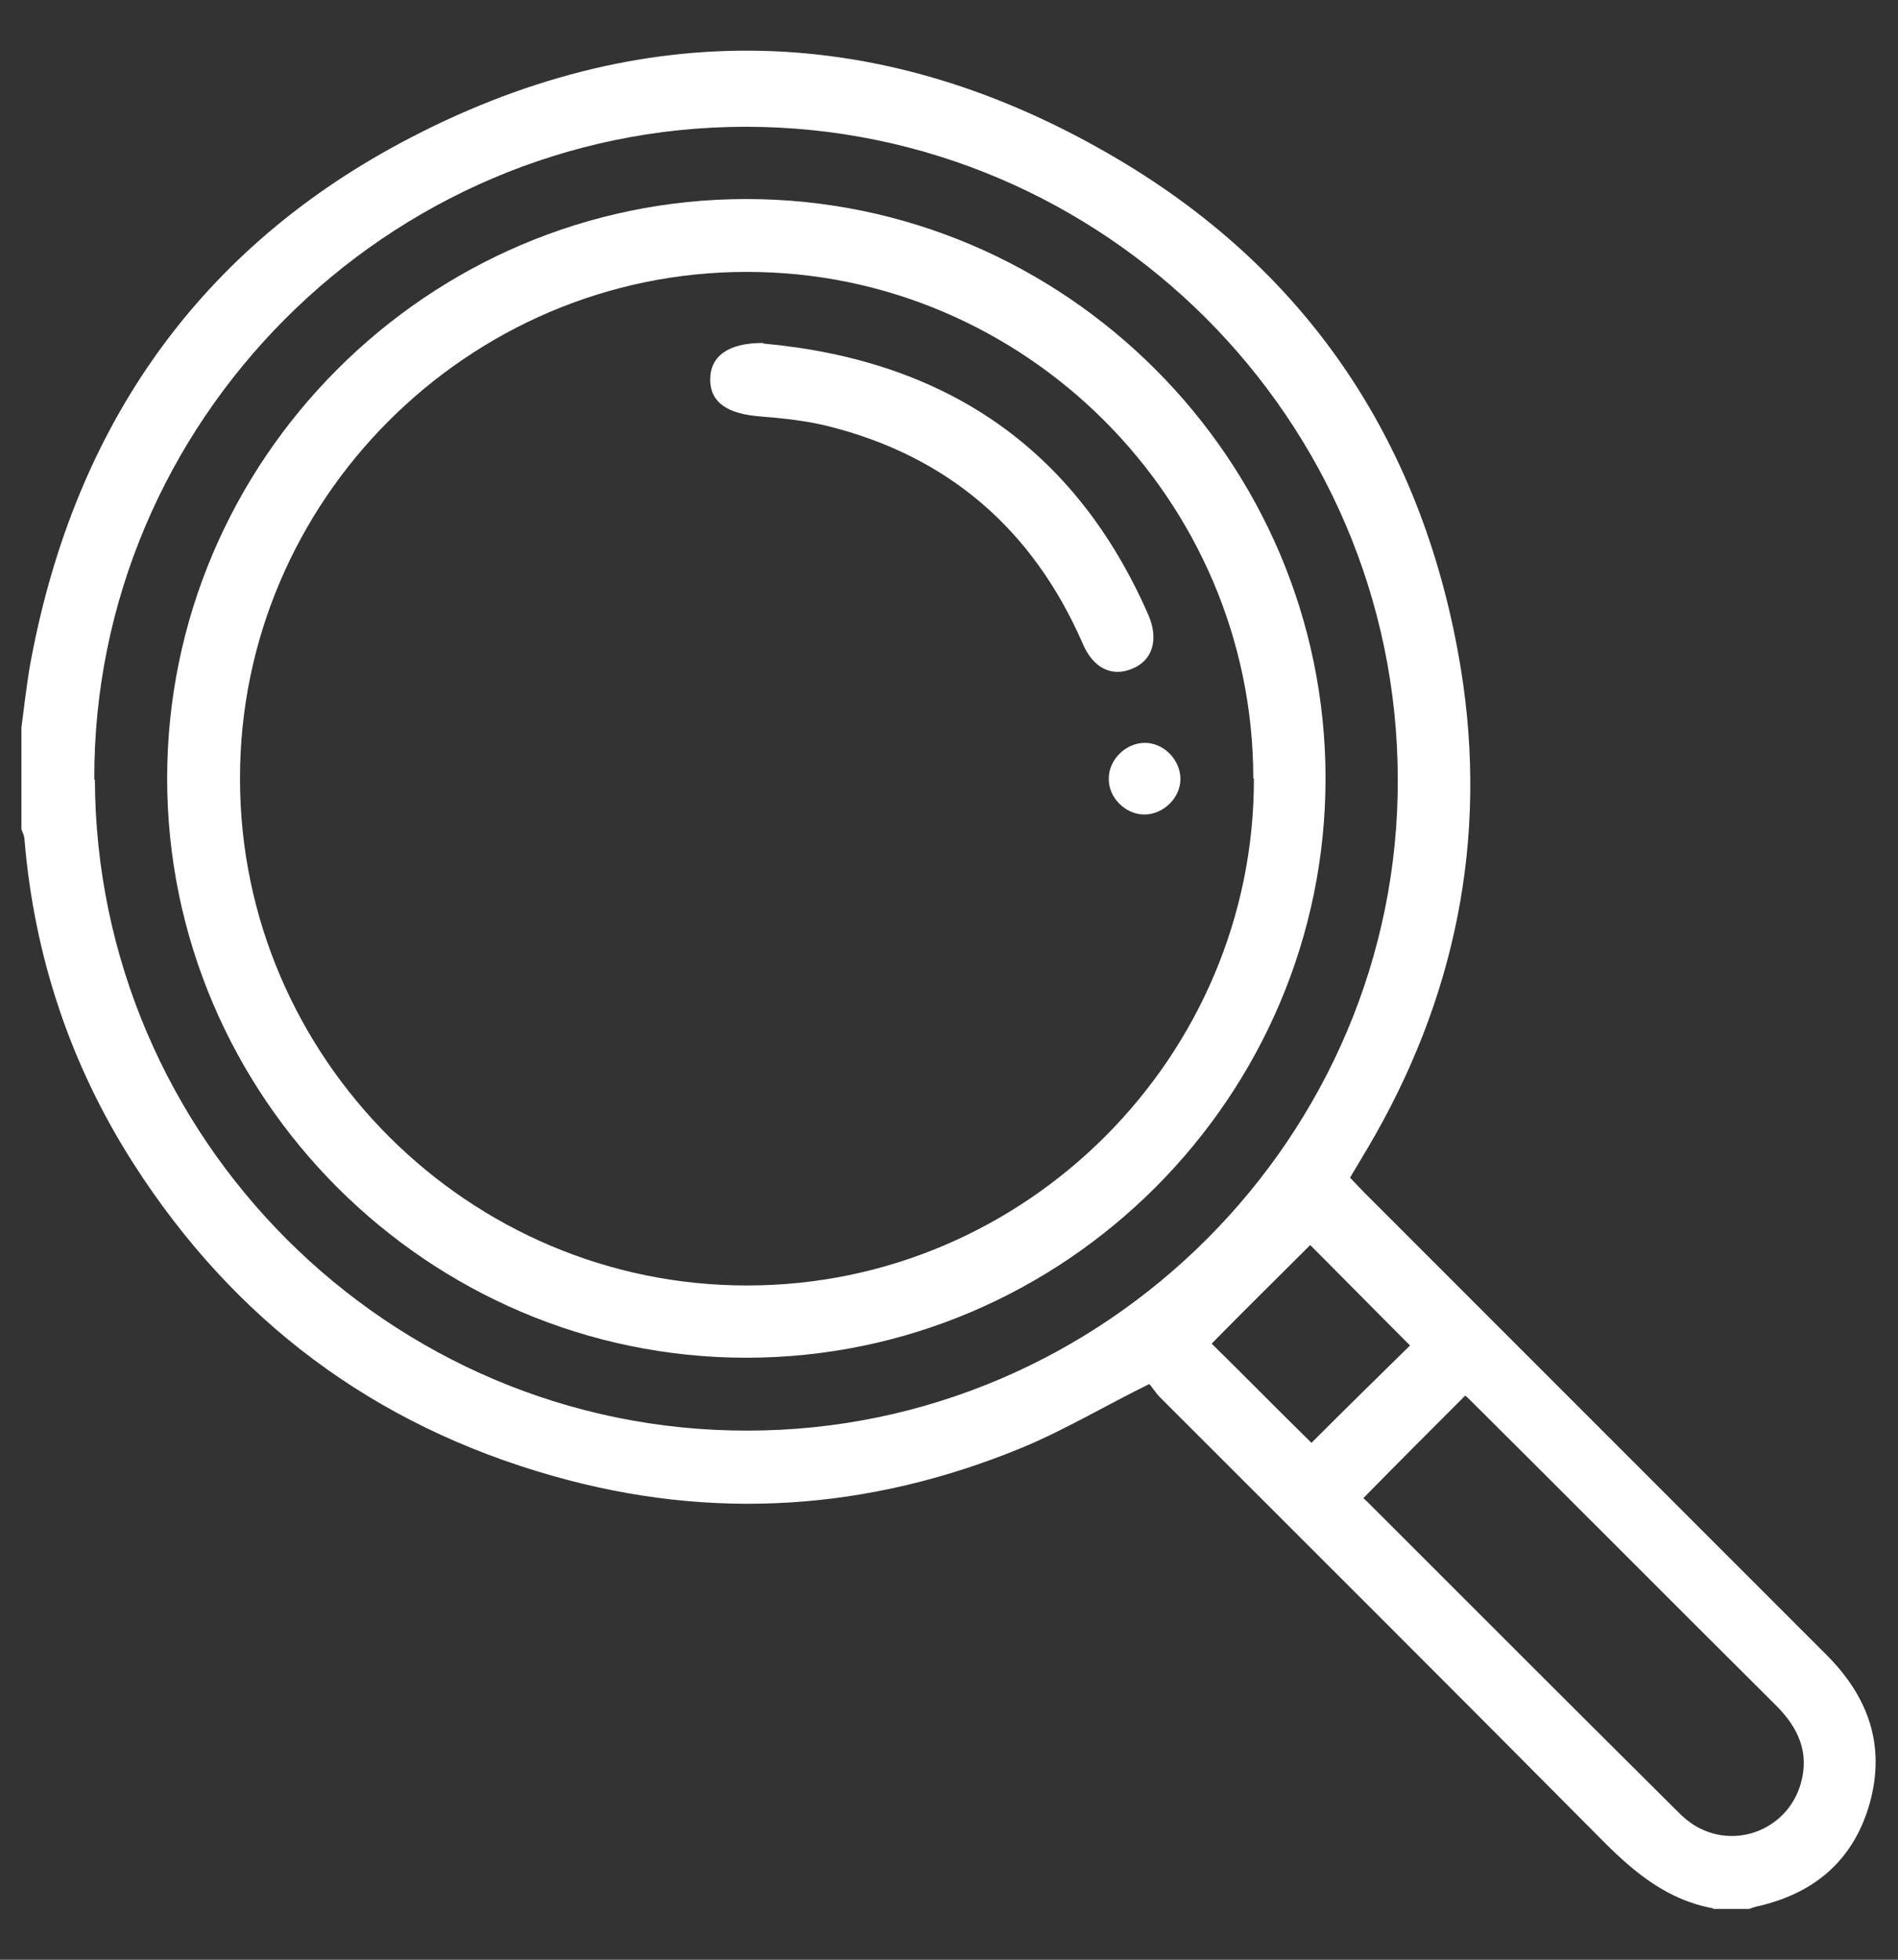 <svg xmlns="http://www.w3.org/2000/svg" id="Capa_1" viewBox="0 0 31 32"><rect x="0" y="0" width="31" height="32" fill="#333333" stroke="none"/><defs><style>      .cls-1 {        fill: #fff;      }    </style></defs><path class="cls-1" d="M27.98,31.16c-.73-.13-1.27-.57-1.78-1.08-2.41-2.43-4.83-4.84-7.25-7.26-.08-.08-.13-.17-.18-.22-.73.36-1.38.75-2.08,1.04-2.5,1.03-5.06,1.2-7.66.46-2.93-.83-5.21-2.54-6.85-5.1-1.03-1.61-1.62-3.38-1.78-5.29,0-.06-.03-.11-.05-.17v-1.66c.04-.32.08-.64.13-.96.68-3.81,2.65-6.76,6.07-8.59,3.91-2.09,7.88-2,11.71.27,3.16,1.87,5.01,4.71,5.6,8.32.45,2.78-.09,5.41-1.53,7.84-.09.15-.18.3-.28.47.08.08.15.16.23.24,2.52,2.52,5.03,5.03,7.55,7.55.68.68.97,1.47.71,2.42-.26.92-.88,1.46-1.8,1.68-.06.01-.11.03-.17.05h-.59ZM1.55,12.73c.02,5.86,4.81,10.64,10.66,10.63,5.84,0,10.64-4.81,10.62-10.64-.01-5.87-4.8-10.65-10.65-10.65-5.86,0-10.66,4.82-10.64,10.66M22.27,24.46s.01.02.05.05c1.68,1.68,3.36,3.36,5.04,5.03.07.07.14.14.22.2.66.5,1.6.18,1.83-.61.15-.51-.04-.92-.4-1.28-1.67-1.66-3.33-3.33-5-4.99-.05-.05-.1-.09-.08-.07-.56.56-1.1,1.1-1.66,1.67M21.42,23.56c.54-.54,1.09-1.08,1.61-1.59-.62-.62-1.16-1.17-1.63-1.64-.53.53-1.08,1.07-1.61,1.61.48.47,1.02,1.02,1.63,1.62"></path><path class="cls-1" d="M12.19,3.25c5.2,0,9.46,4.26,9.46,9.46,0,5.2-4.26,9.46-9.46,9.46-5.2,0-9.46-4.26-9.46-9.46,0-5.2,4.26-9.46,9.46-9.46M20.47,12.71c0-4.55-3.74-8.28-8.28-8.27-4.55,0-8.28,3.74-8.27,8.28,0,4.55,3.74,8.28,8.29,8.27,4.55,0,8.28-3.74,8.27-8.28"></path><path class="cls-1" d="M12.47,5.61c2.95.27,5.09,1.69,6.29,4.44.17.4.06.74-.27.87-.33.14-.64-.01-.81-.42-.81-1.85-2.19-3.05-4.15-3.54-.36-.09-.74-.13-1.11-.16-.54-.04-.82-.23-.82-.6,0-.39.3-.6.86-.6"></path><path class="cls-1" d="M18.69,13.3c-.31,0-.59-.28-.58-.59,0-.31.28-.58.59-.58.31,0,.58.28.58.59,0,.31-.28.58-.59.58"></path></svg>